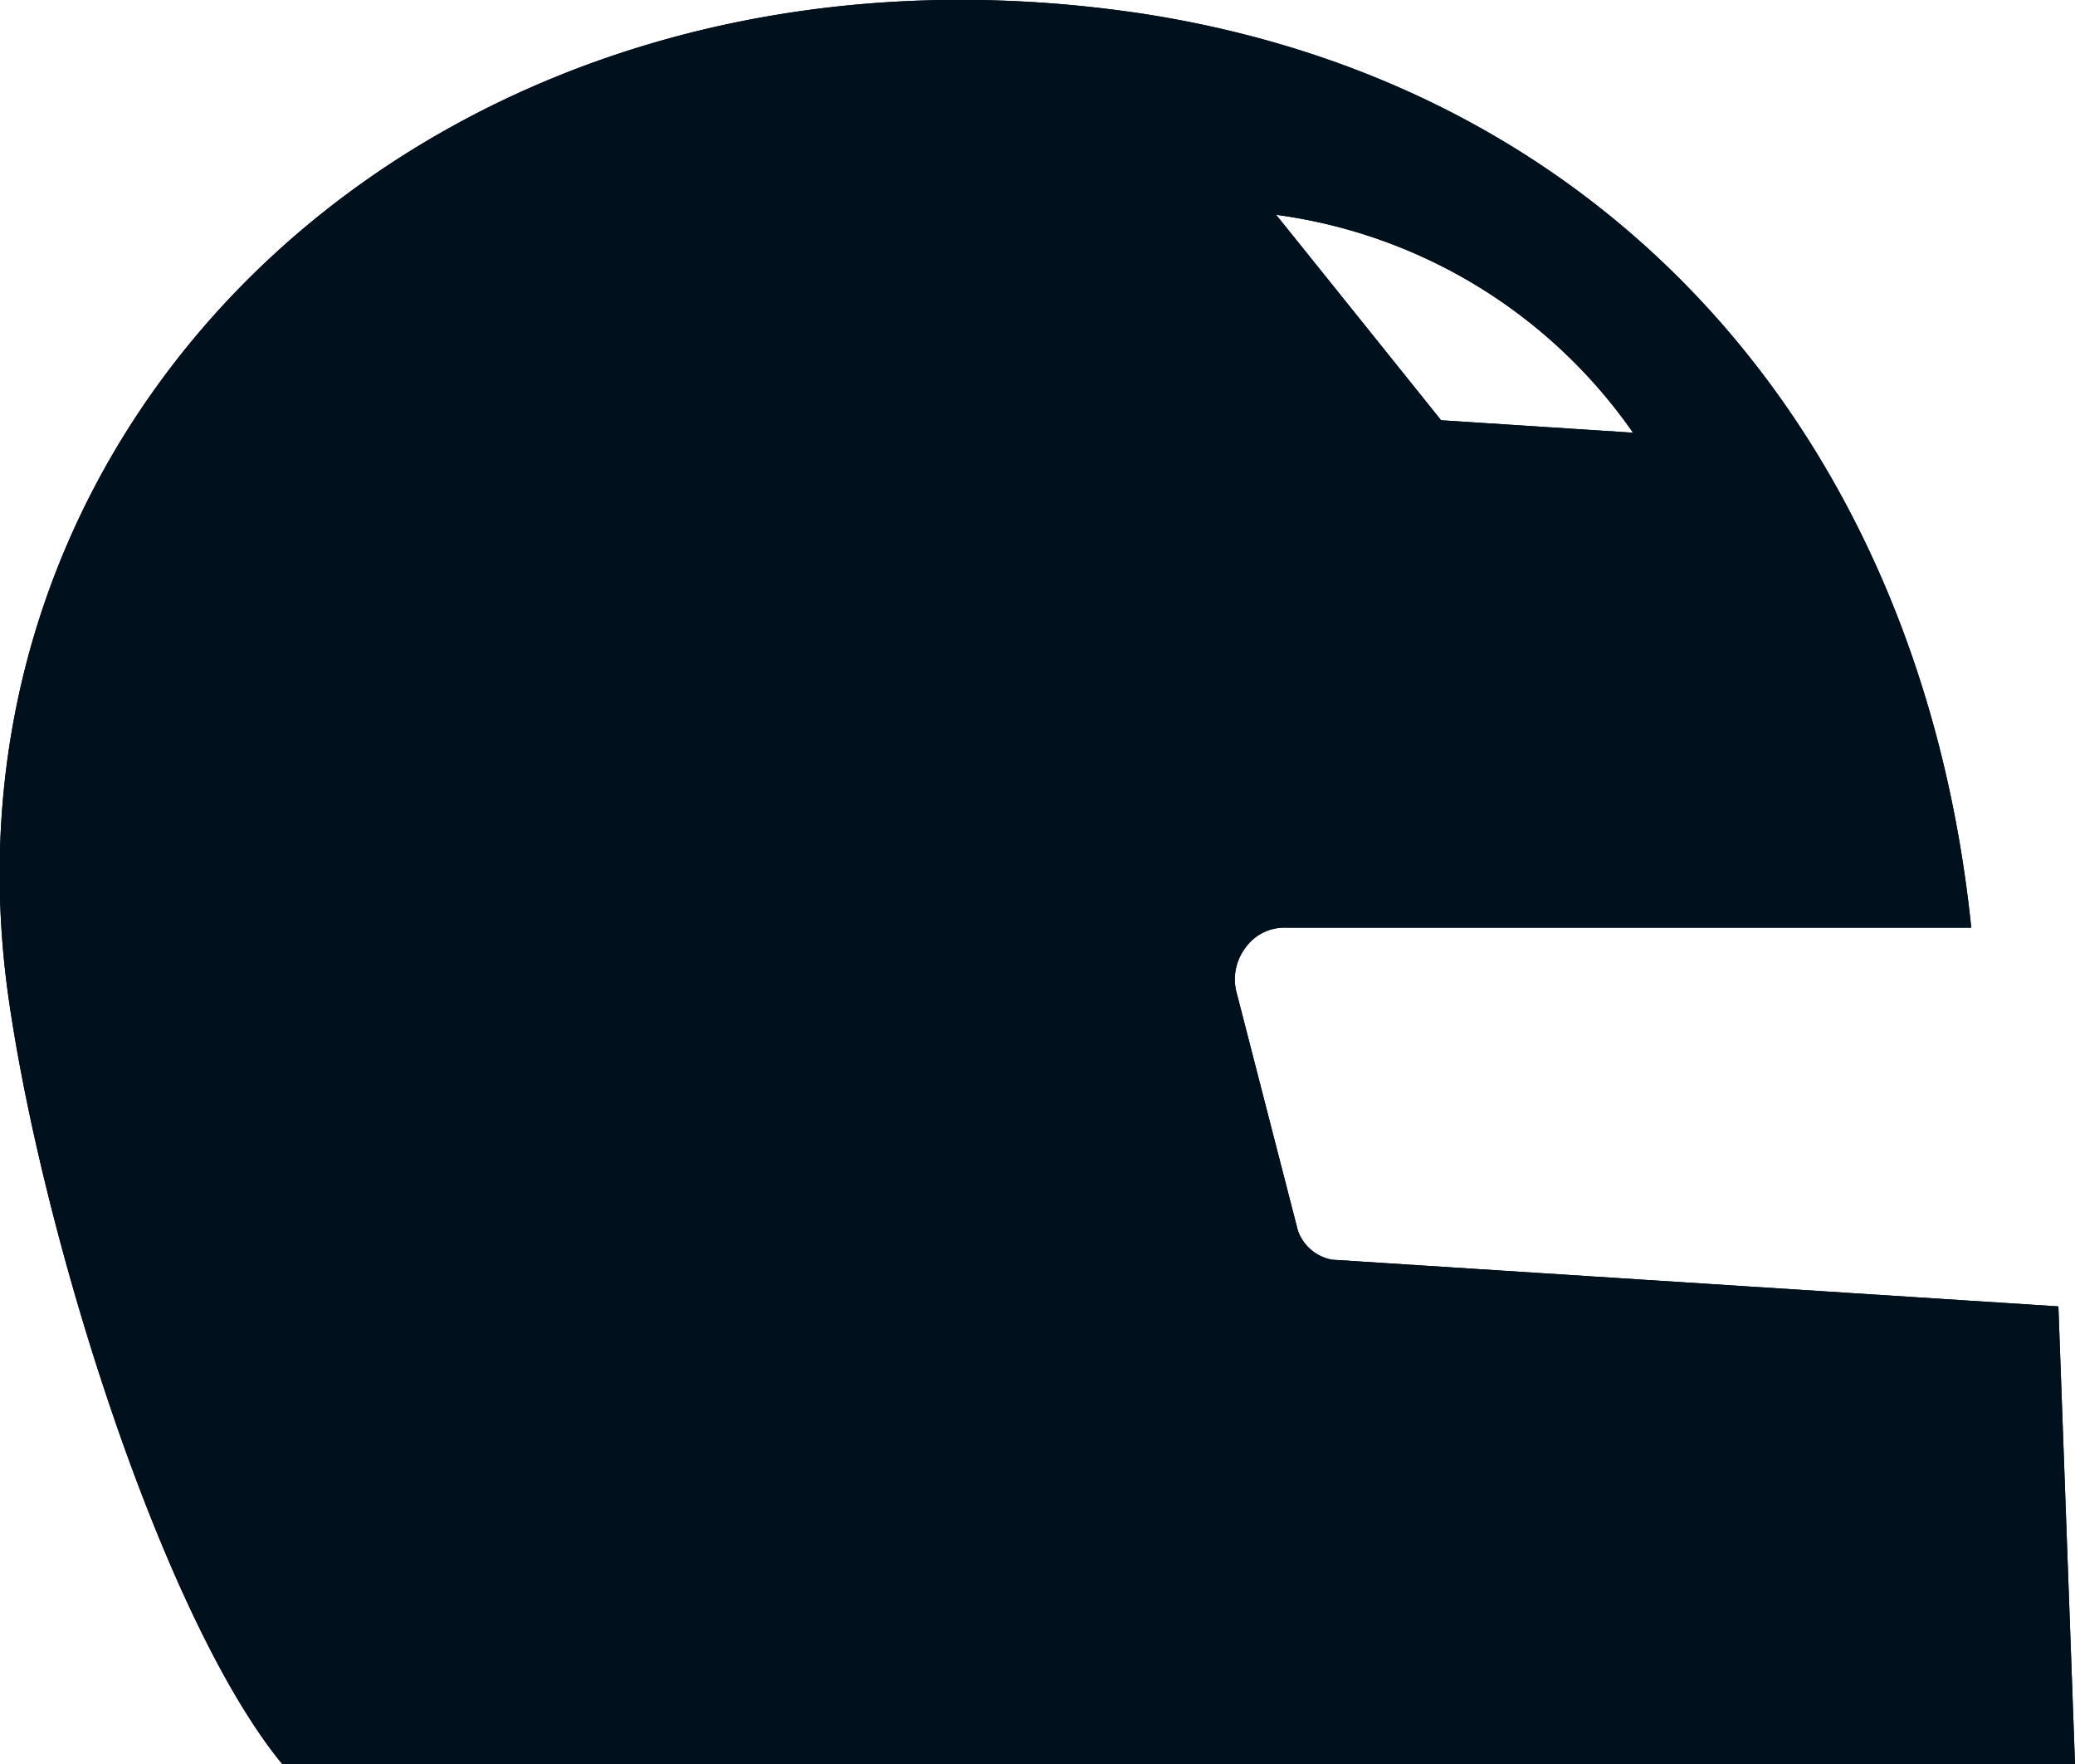 <svg xmlns="http://www.w3.org/2000/svg" width="20" height="17" viewBox="0 0 20 17">
  <g>
    <path d="M.08,9.6c.33,2.33,1.49,6,2.64,7.4H20l-.16-4.41-7-.45a.43.43,0,0,1-.33-.28l-.59-2.29A.5.5,0,0,1,12,9.14a.46.46,0,0,1,.39-.2H19C18.52,4.29,15.58.83,11,.13,4.36-.86-.72,3.89.08,9.6ZM12.3,2.07a5,5,0,0,1,3.44,2.1l-1.85-.12S13,2.94,12.3,2.07Z" style="fill: #00101d"/>
    <path d="M.08,9.6c.33,2.33,1.49,6,2.64,7.4H20l-.16-4.41-7-.45a.43.43,0,0,1-.33-.28l-.59-2.29A.5.5,0,0,1,12,9.14a.46.46,0,0,1,.39-.2H19C18.52,4.29,15.58.83,11,.13,4.36-.86-.72,3.89.08,9.6ZM12.3,2.07a5,5,0,0,1,3.44,2.1l-1.85-.12S13,2.94,12.3,2.07Z" style="fill: #00101d"/>
  </g>
</svg>
